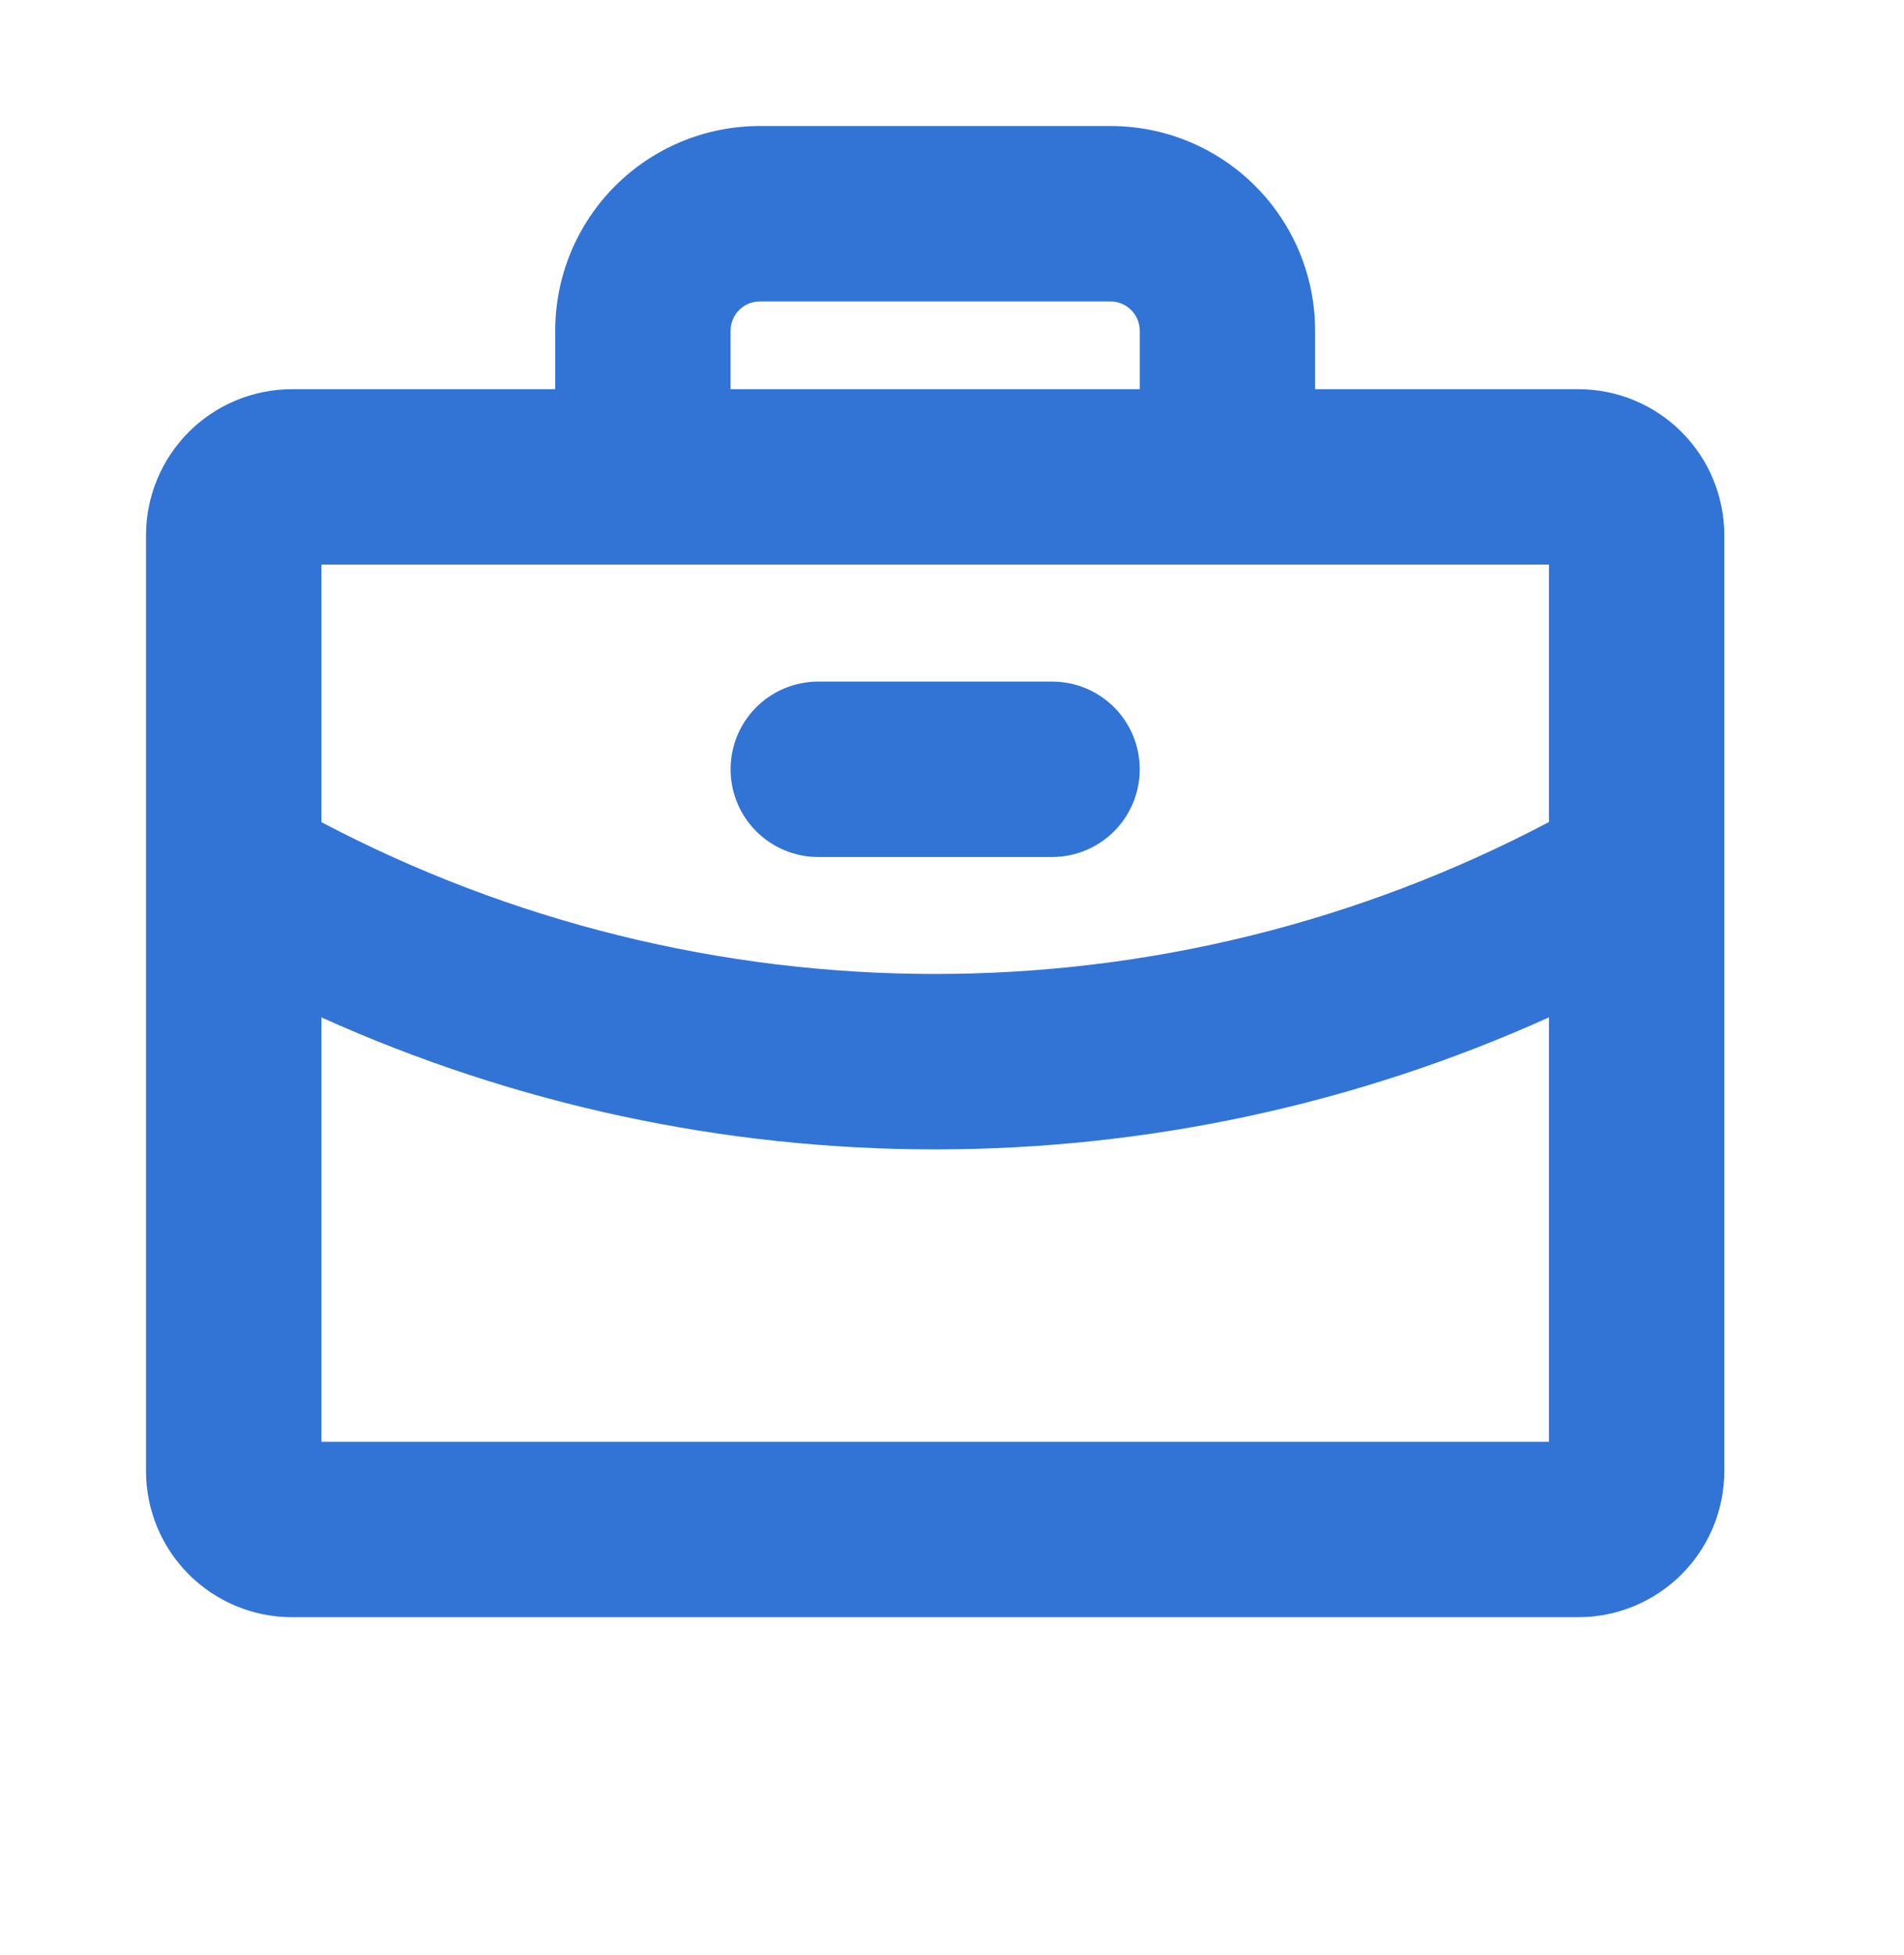 <svg width="38" height="39" viewBox="0 0 38 39" fill="none" xmlns="http://www.w3.org/2000/svg">
<path d="M14.581 15.348C14.581 14.883 14.765 14.438 15.093 14.11C15.421 13.782 15.867 13.598 16.331 13.598H20.997C21.462 13.598 21.907 13.782 22.235 14.11C22.563 14.438 22.747 14.883 22.747 15.348C22.747 15.812 22.563 16.257 22.235 16.585C21.907 16.913 21.462 17.098 20.997 17.098H16.331C15.867 17.098 15.421 16.913 15.093 16.585C14.765 16.257 14.581 15.812 14.581 15.348ZM34.414 10.681V29.348C34.414 30.121 34.107 30.863 33.56 31.41C33.013 31.957 32.271 32.264 31.497 32.264H5.831C5.057 32.264 4.315 31.957 3.768 31.41C3.221 30.863 2.914 30.121 2.914 29.348V10.681C2.914 9.907 3.221 9.165 3.768 8.618C4.315 8.071 5.057 7.764 5.831 7.764H11.081V6.597C11.081 5.515 11.511 4.476 12.277 3.71C13.043 2.944 14.081 2.514 15.164 2.514H22.164C23.247 2.514 24.286 2.944 25.051 3.71C25.817 4.476 26.247 5.515 26.247 6.597V7.764H31.497C32.271 7.764 33.013 8.071 33.56 8.618C34.107 9.165 34.414 9.907 34.414 10.681ZM14.581 7.764H22.747V6.597C22.747 6.443 22.686 6.294 22.576 6.185C22.467 6.076 22.319 6.014 22.164 6.014H15.164C15.009 6.014 14.861 6.076 14.752 6.185C14.642 6.294 14.581 6.443 14.581 6.597V7.764ZM6.414 11.264V16.402C10.191 18.392 14.395 19.432 18.664 19.431C22.933 19.432 27.138 18.392 30.914 16.4V11.264H6.414ZM30.914 28.764V20.297C27.064 22.034 22.888 22.931 18.664 22.931C14.44 22.932 10.264 22.034 6.414 20.297V28.764H30.914Z" fill="#3174d6"/>
</svg>
